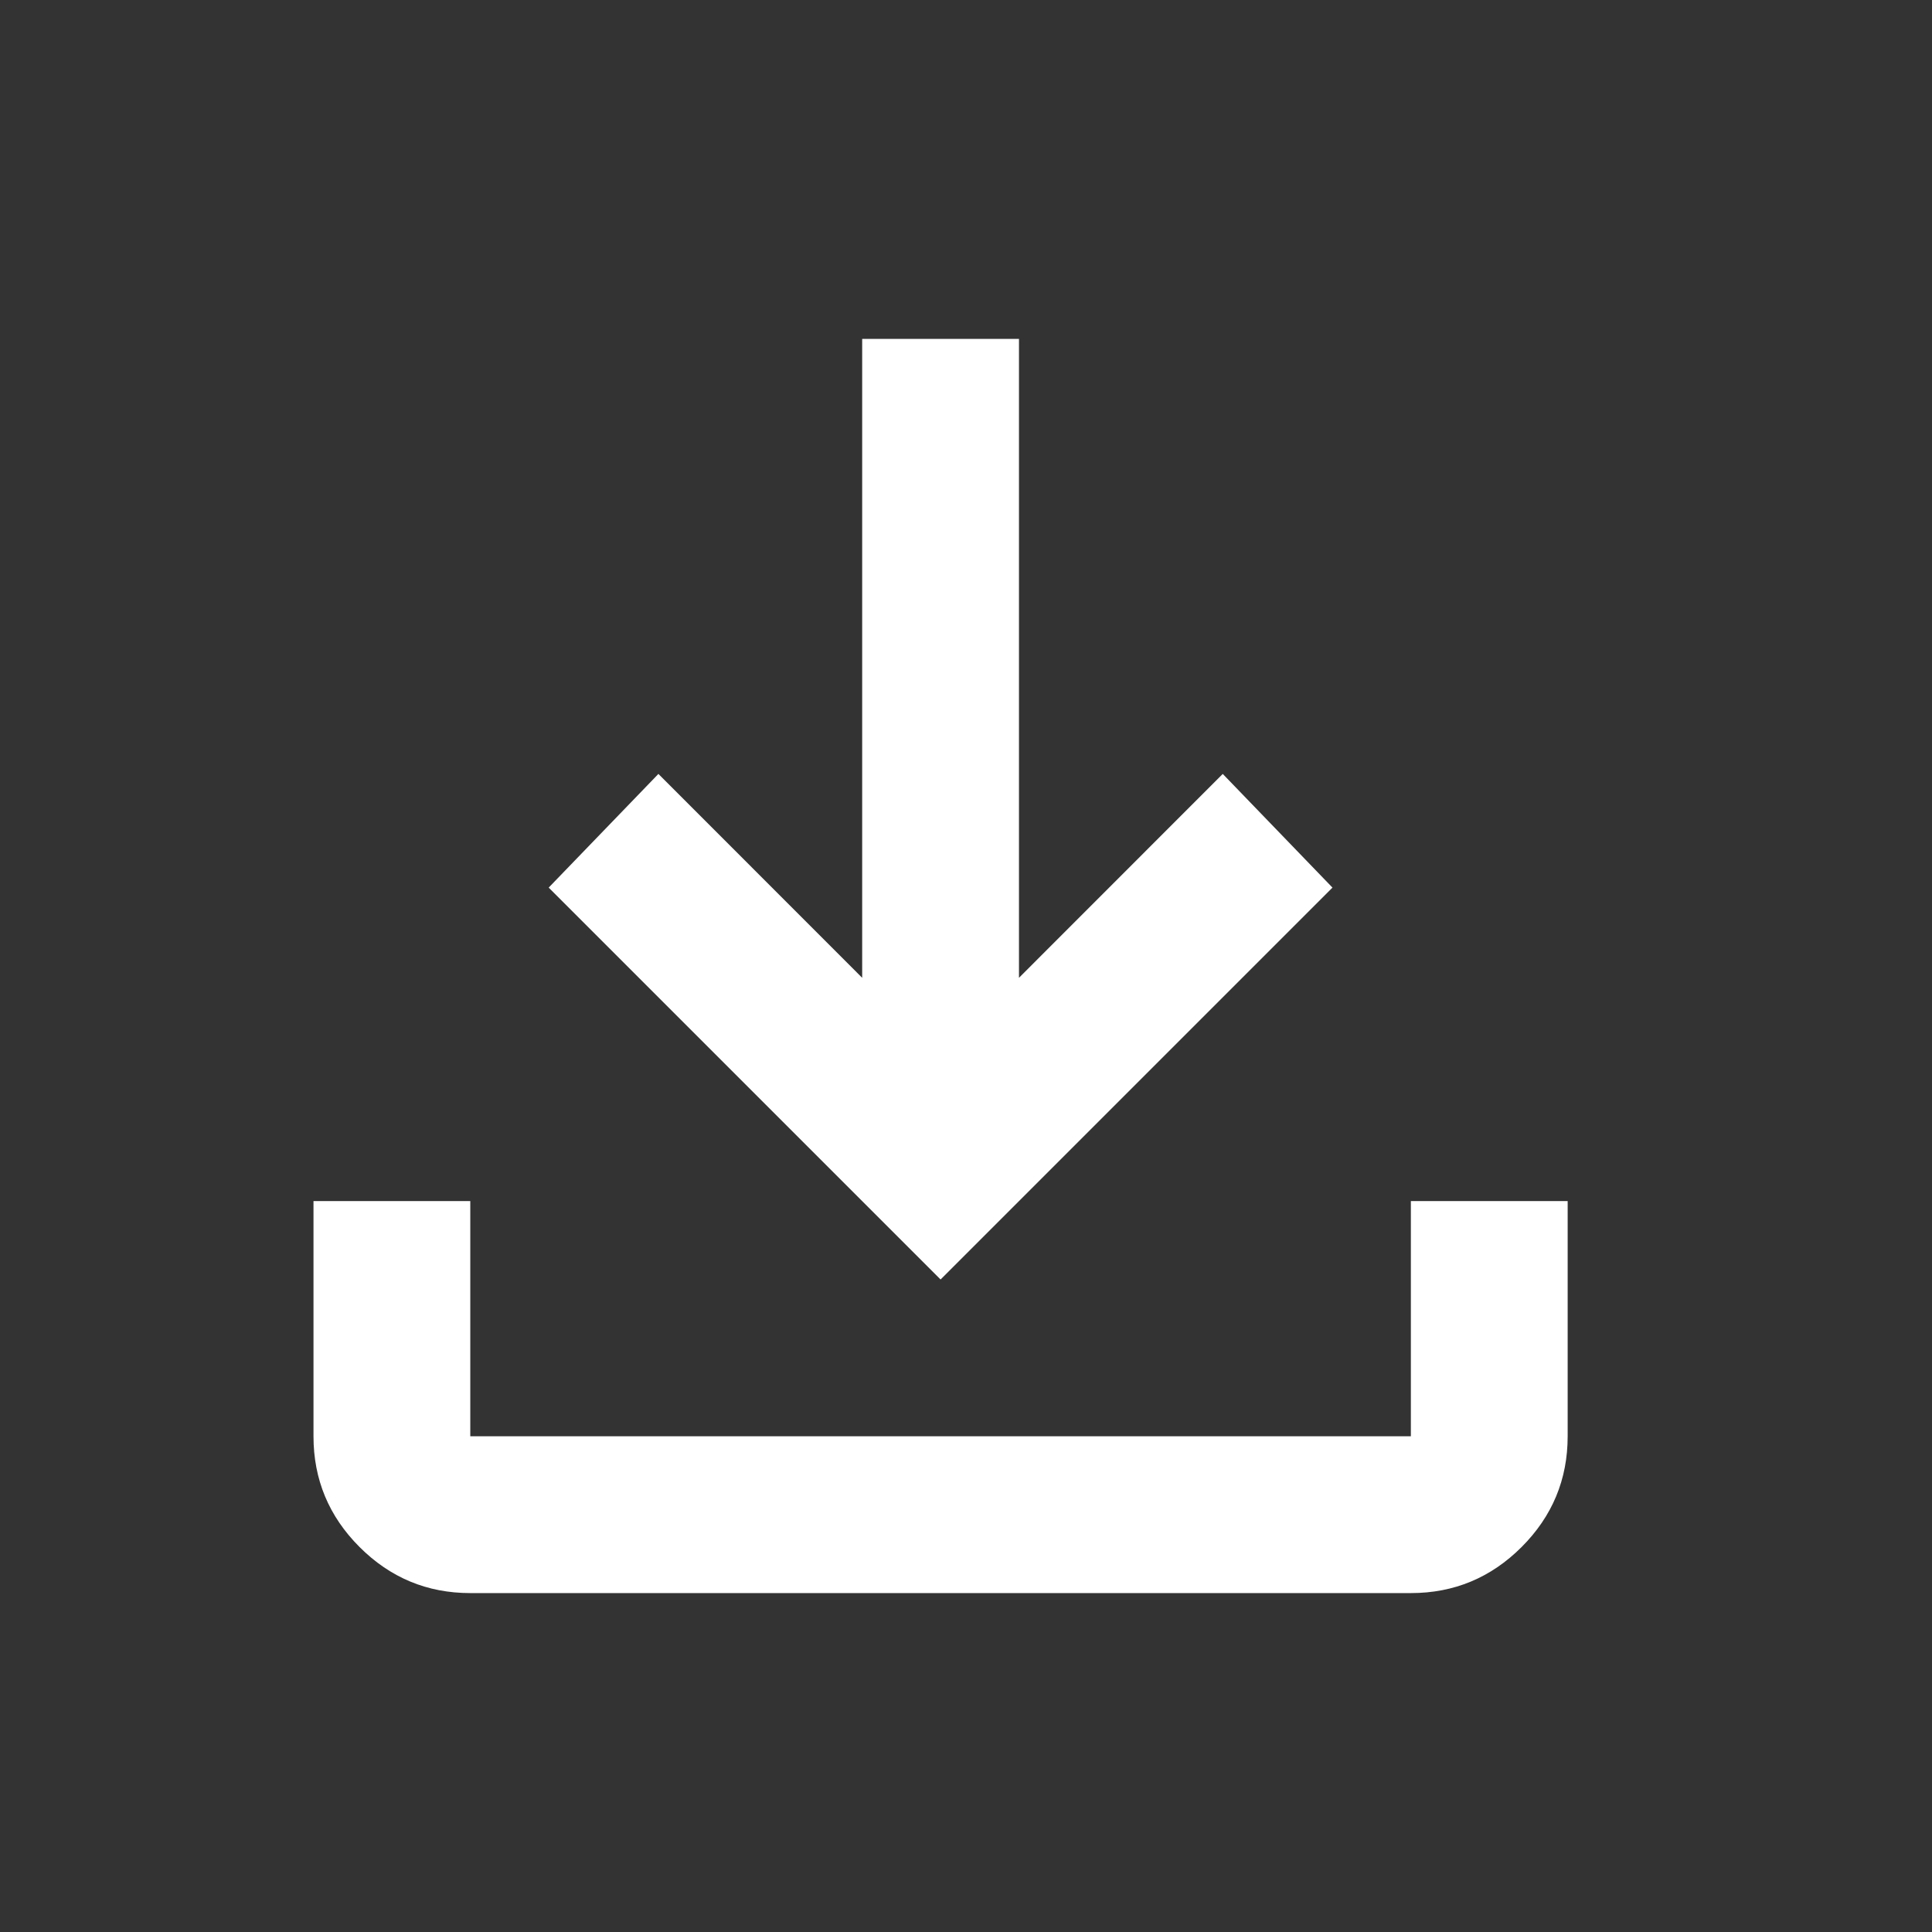 <svg width="19" height="19" viewBox="0 0 19 19" fill="none" xmlns="http://www.w3.org/2000/svg">
<rect x="0" y="0" width="19" height="19" fill="#333333" stroke="none"/>
<mask id="mask0_161_286" style="mask-type:alpha" maskUnits="userSpaceOnUse" x="0" y="0" width="19" height="19">
<rect y="0.25" width="18.5" height="18.5" fill="#D9D9D9"/>
</mask>
<g mask="url(#mask0_161_286)">
<path d="M9.25 12.583L5.396 8.729L6.475 7.611L8.479 9.616V3.333H10.021V9.616L12.025 7.611L13.104 8.729L9.25 12.583ZM4.625 15.667C4.201 15.667 3.838 15.516 3.536 15.214C3.234 14.912 3.083 14.549 3.083 14.125V11.812H4.625V14.125H13.875V11.812H15.417V14.125C15.417 14.549 15.266 14.912 14.964 15.214C14.662 15.516 14.299 15.667 13.875 15.667H4.625Z" fill="white"/>
</g>
</svg>
